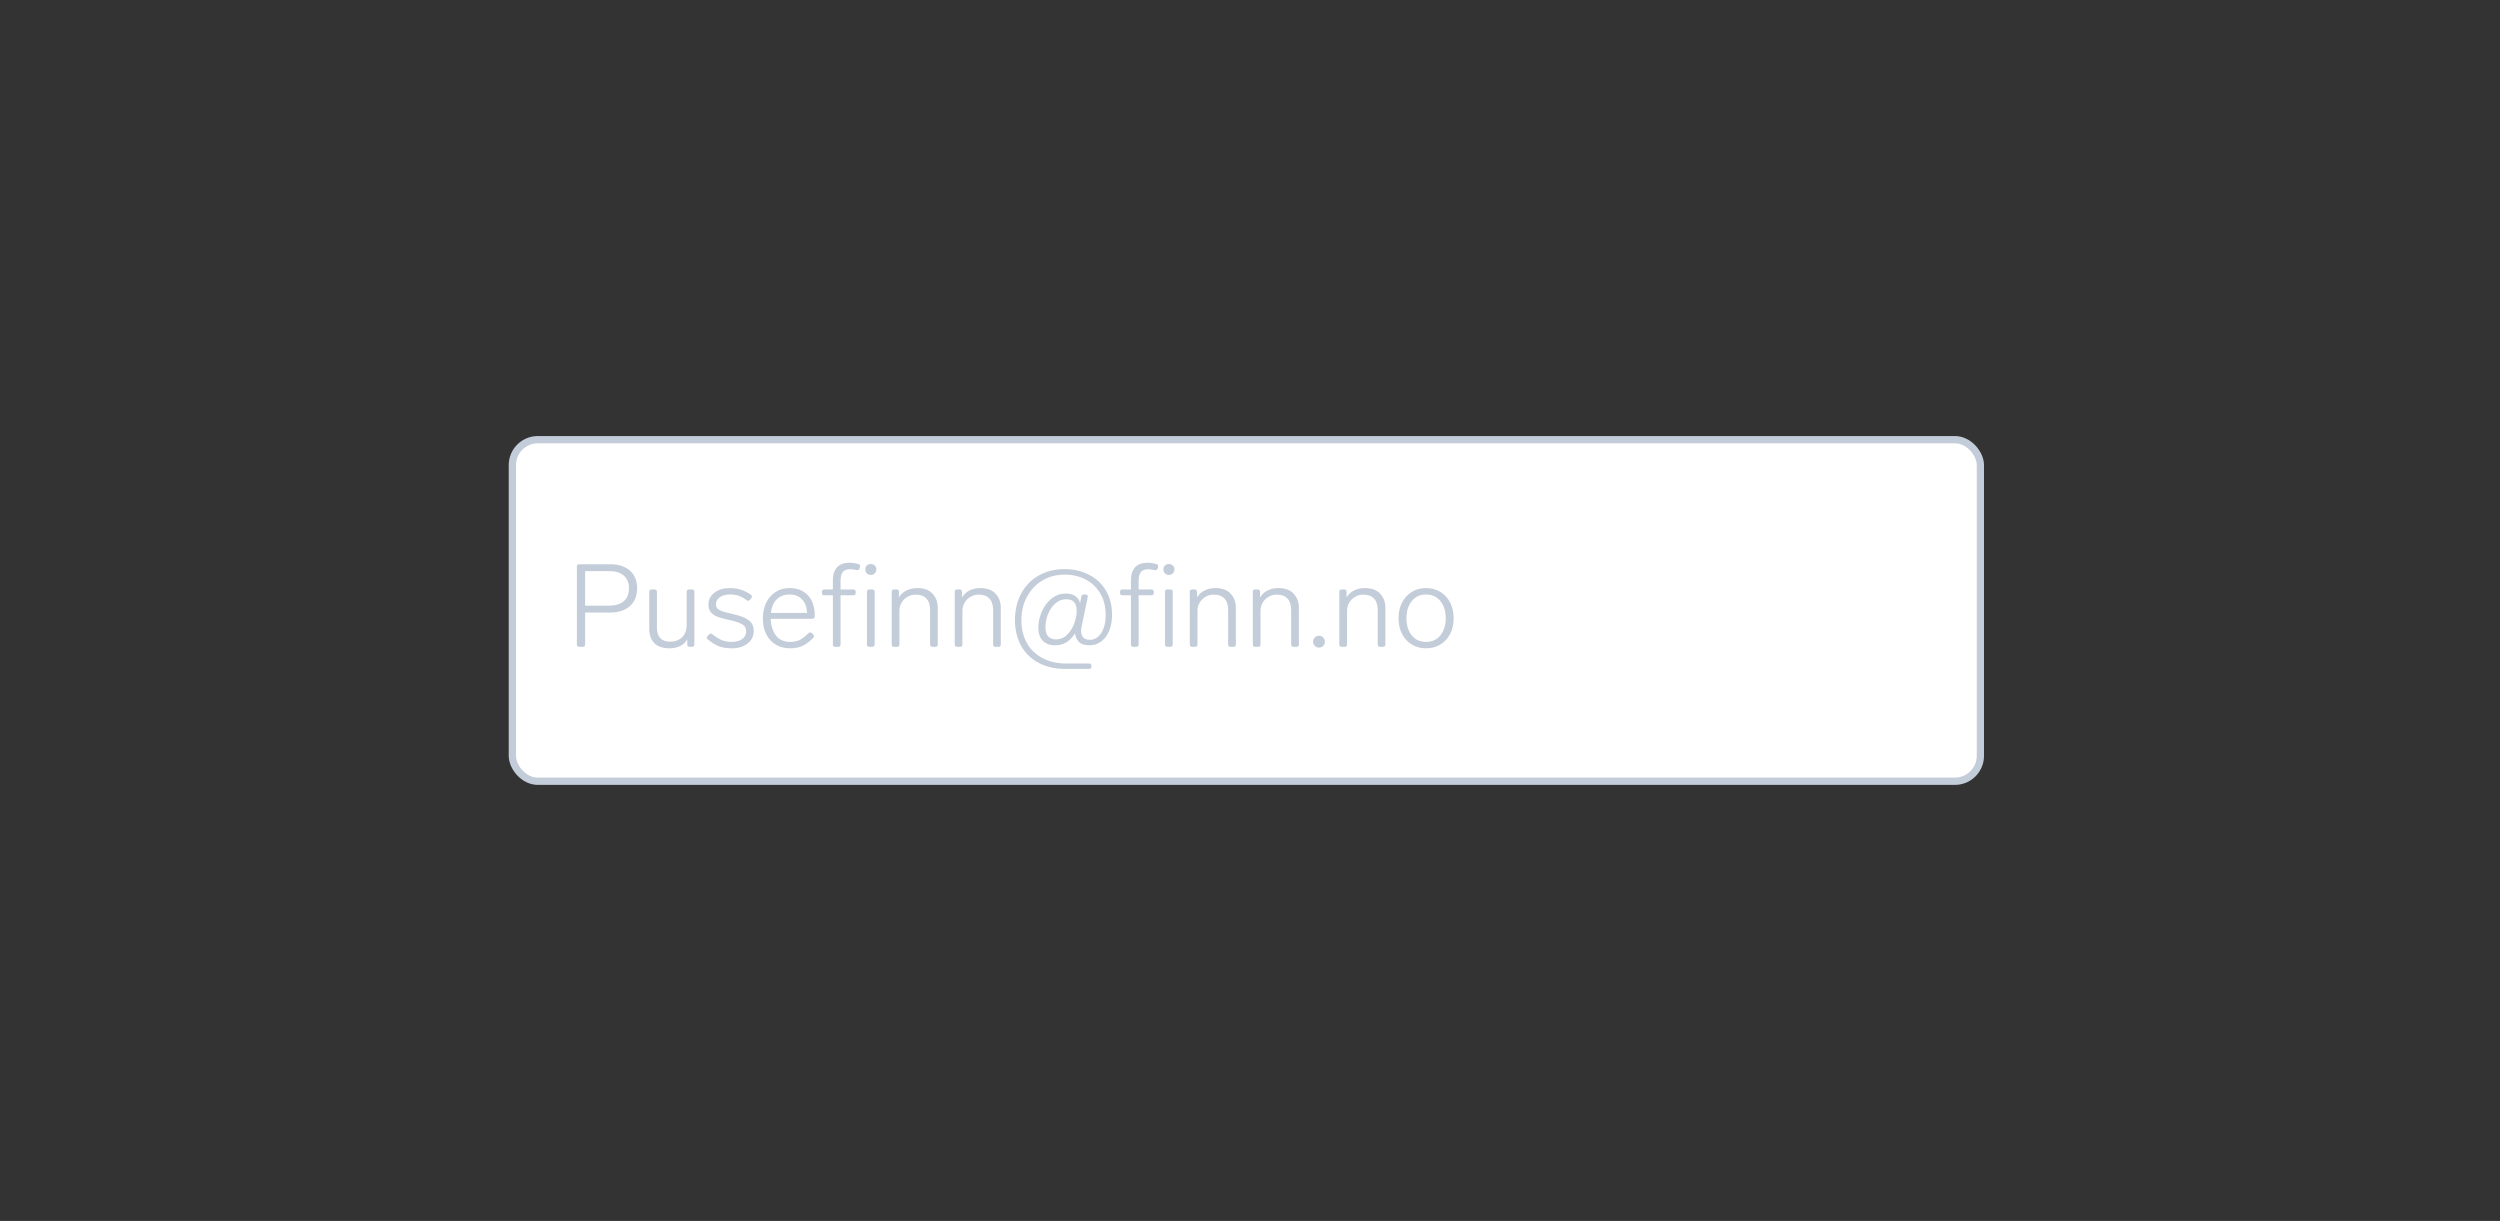 <svg width="344" height="168" viewBox="0 0 344 168" fill="none" xmlns="http://www.w3.org/2000/svg">
<rect x="0" y="0" width="344" height="168" fill="#333333" stroke="none"/>
<rect x="70.5" y="60.5" width="202" height="47" rx="3.5" fill="white"/>
<g clip-path="url(#clip0_899_67126)">
<path d="M79.696 89C79.483 89 79.376 88.893 79.376 88.68V77.96C79.376 77.747 79.483 77.64 79.696 77.64H84C85.099 77.64 85.984 77.928 86.656 78.504C87.328 79.08 87.664 79.896 87.664 80.952C87.664 82.008 87.328 82.829 86.656 83.416C85.984 83.992 85.099 84.28 84 84.28H80.512V88.68C80.512 88.893 80.405 89 80.192 89H79.696ZM83.856 83.336C84.688 83.336 85.344 83.133 85.824 82.728C86.304 82.323 86.544 81.731 86.544 80.952C86.544 80.184 86.304 79.597 85.824 79.192C85.344 78.787 84.688 78.584 83.856 78.584H80.512V83.336H83.856ZM94.492 81.432C94.492 81.219 94.598 81.112 94.811 81.112H95.228C95.441 81.112 95.547 81.219 95.547 81.432V88.68C95.547 88.893 95.441 89 95.228 89H94.891C94.678 89 94.572 88.893 94.572 88.68V87.96C94.337 88.376 94.001 88.691 93.564 88.904C93.137 89.107 92.668 89.208 92.156 89.208C91.195 89.208 90.486 88.968 90.028 88.488C89.569 87.997 89.34 87.368 89.34 86.6V81.432C89.34 81.219 89.446 81.112 89.659 81.112H90.076C90.289 81.112 90.395 81.219 90.395 81.432V86.376C90.395 87.005 90.55 87.485 90.859 87.816C91.18 88.136 91.633 88.296 92.219 88.296C92.881 88.296 93.425 88.093 93.852 87.688C94.278 87.283 94.492 86.707 94.492 85.96V81.432ZM100.67 89.208C100.02 89.208 99.444 89.117 98.942 88.936C98.452 88.744 97.934 88.424 97.39 87.976C97.294 87.912 97.246 87.837 97.246 87.752C97.246 87.677 97.284 87.603 97.358 87.528L97.566 87.304C97.63 87.219 97.71 87.176 97.806 87.176C97.881 87.176 97.95 87.208 98.014 87.272C98.526 87.667 98.98 87.944 99.374 88.104C99.769 88.253 100.201 88.328 100.67 88.328C101.257 88.328 101.737 88.2 102.11 87.944C102.484 87.677 102.67 87.32 102.67 86.872C102.67 86.424 102.478 86.093 102.094 85.88C101.71 85.667 101.118 85.475 100.318 85.304C99.614 85.155 99.06 85 98.654 84.84C98.26 84.669 97.966 84.456 97.774 84.2C97.582 83.944 97.486 83.608 97.486 83.192C97.486 82.509 97.764 81.96 98.318 81.544C98.873 81.128 99.572 80.92 100.414 80.92C100.99 80.92 101.502 80.995 101.95 81.144C102.409 81.283 102.868 81.517 103.326 81.848C103.422 81.923 103.47 82.003 103.47 82.088C103.47 82.141 103.444 82.211 103.39 82.296L103.198 82.536C103.145 82.621 103.07 82.664 102.974 82.664C102.889 82.664 102.814 82.637 102.75 82.584C102.313 82.275 101.924 82.067 101.582 81.96C101.252 81.853 100.873 81.8 100.446 81.8C99.86 81.8 99.39 81.928 99.038 82.184C98.686 82.44 98.51 82.765 98.51 83.16C98.51 83.405 98.59 83.603 98.75 83.752C98.91 83.901 99.14 84.029 99.438 84.136C99.737 84.232 100.174 84.344 100.75 84.472C101.817 84.707 102.574 84.995 103.022 85.336C103.481 85.677 103.71 86.173 103.71 86.824C103.71 87.539 103.428 88.115 102.862 88.552C102.297 88.989 101.566 89.208 100.67 89.208ZM111.241 87.128C111.315 87.053 111.395 87.016 111.481 87.016C111.555 87.016 111.625 87.048 111.689 87.112L111.897 87.304C111.971 87.379 112.009 87.459 112.009 87.544C112.009 87.608 111.977 87.683 111.913 87.768C111.39 88.291 110.883 88.664 110.393 88.888C109.902 89.101 109.353 89.208 108.745 89.208C107.977 89.208 107.31 89.037 106.745 88.696C106.179 88.355 105.742 87.88 105.433 87.272C105.123 86.653 104.969 85.939 104.969 85.128C104.969 84.307 105.118 83.581 105.417 82.952C105.726 82.312 106.158 81.816 106.713 81.464C107.267 81.101 107.907 80.92 108.633 80.92C109.71 80.92 110.558 81.256 111.177 81.928C111.795 82.6 112.105 83.507 112.105 84.648V84.84C112.094 84.936 112.057 85.011 111.993 85.064C111.939 85.117 111.865 85.144 111.769 85.144H106.041C106.073 86.04 106.307 86.797 106.745 87.416C107.193 88.024 107.859 88.328 108.745 88.328C109.225 88.328 109.646 88.243 110.009 88.072C110.382 87.891 110.793 87.576 111.241 87.128ZM108.633 81.8C107.929 81.8 107.347 82.019 106.889 82.456C106.441 82.883 106.169 83.512 106.073 84.344H111.049C111.027 83.565 110.803 82.947 110.377 82.488C109.95 82.029 109.369 81.8 108.633 81.8ZM116.989 78.328C116.509 78.328 116.168 78.456 115.965 78.712C115.762 78.957 115.661 79.373 115.661 79.96V81.112H117.421C117.634 81.112 117.741 81.219 117.741 81.432V81.592C117.741 81.805 117.634 81.912 117.421 81.912H115.661V88.68C115.661 88.893 115.554 89 115.341 89H114.925C114.712 89 114.605 88.893 114.605 88.68V81.912H113.421C113.208 81.912 113.101 81.805 113.101 81.592V81.432C113.101 81.219 113.208 81.112 113.421 81.112H114.605V79.784C114.605 79.048 114.797 78.472 115.181 78.056C115.576 77.64 116.136 77.432 116.861 77.432C117.266 77.432 117.682 77.491 118.109 77.608C118.312 77.672 118.386 77.805 118.333 78.008L118.269 78.232C118.216 78.381 118.109 78.456 117.949 78.456C117.917 78.456 117.848 78.445 117.741 78.424C117.506 78.36 117.256 78.328 116.989 78.328ZM119.821 79.112C119.608 79.112 119.427 79.037 119.277 78.888C119.139 78.739 119.069 78.557 119.069 78.344C119.069 78.131 119.139 77.955 119.277 77.816C119.427 77.677 119.608 77.608 119.821 77.608C120.045 77.608 120.227 77.677 120.365 77.816C120.515 77.955 120.589 78.131 120.589 78.344C120.589 78.557 120.515 78.739 120.365 78.888C120.227 79.037 120.045 79.112 119.821 79.112ZM119.613 89C119.4 89 119.293 88.893 119.293 88.68V81.432C119.293 81.219 119.4 81.112 119.613 81.112H120.029C120.243 81.112 120.349 81.219 120.349 81.432V88.68C120.349 88.893 120.243 89 120.029 89H119.613ZM126.22 80.92C127.148 80.92 127.846 81.176 128.316 81.688C128.796 82.2 129.036 82.84 129.036 83.608V88.68C129.036 88.893 128.929 89 128.716 89H128.3C128.086 89 127.98 88.893 127.98 88.68V83.96C127.98 83.256 127.809 82.723 127.468 82.36C127.126 81.997 126.636 81.816 125.996 81.816C125.59 81.816 125.217 81.917 124.876 82.12C124.534 82.312 124.262 82.579 124.06 82.92C123.857 83.261 123.756 83.635 123.756 84.04V88.68C123.756 88.893 123.649 89 123.436 89H123.02C122.806 89 122.7 88.893 122.7 88.68V81.432C122.7 81.219 122.806 81.112 123.02 81.112H123.372C123.585 81.112 123.692 81.219 123.692 81.432V82.2C123.958 81.773 124.31 81.453 124.748 81.24C125.185 81.027 125.676 80.92 126.22 80.92ZM134.891 80.92C135.82 80.92 136.518 81.176 136.988 81.688C137.468 82.2 137.708 82.84 137.708 83.608V88.68C137.708 88.893 137.601 89 137.388 89H136.972C136.758 89 136.652 88.893 136.652 88.68V83.96C136.652 83.256 136.481 82.723 136.14 82.36C135.798 81.997 135.308 81.816 134.668 81.816C134.262 81.816 133.889 81.917 133.548 82.12C133.206 82.312 132.934 82.579 132.732 82.92C132.529 83.261 132.428 83.635 132.428 84.04V88.68C132.428 88.893 132.321 89 132.108 89H131.692C131.478 89 131.372 88.893 131.372 88.68V81.432C131.372 81.219 131.478 81.112 131.692 81.112H132.044C132.257 81.112 132.364 81.219 132.364 81.432V82.2C132.63 81.773 132.982 81.453 133.42 81.24C133.857 81.027 134.348 80.92 134.891 80.92ZM149.403 81.8C149.51 81.8 149.585 81.832 149.627 81.896C149.681 81.96 149.697 82.045 149.675 82.152L148.875 85.976C148.801 86.296 148.763 86.573 148.763 86.808C148.763 87.629 149.169 88.04 149.979 88.04C150.374 88.04 150.737 87.907 151.067 87.64C151.398 87.363 151.659 86.968 151.851 86.456C152.043 85.944 152.139 85.341 152.139 84.648C152.139 83.453 151.883 82.44 151.371 81.608C150.859 80.765 150.177 80.131 149.323 79.704C148.481 79.277 147.547 79.064 146.523 79.064C145.35 79.064 144.31 79.341 143.403 79.896C142.497 80.44 141.793 81.192 141.291 82.152C140.79 83.101 140.539 84.163 140.539 85.336C140.539 86.477 140.779 87.501 141.259 88.408C141.739 89.304 142.449 90.008 143.387 90.52C144.326 91.043 145.457 91.304 146.779 91.304H149.867C150.081 91.304 150.187 91.411 150.187 91.624V91.72C150.187 91.933 150.081 92.04 149.867 92.04H146.539C145.131 92.04 143.905 91.752 142.859 91.176C141.825 90.611 141.03 89.821 140.475 88.808C139.931 87.784 139.659 86.616 139.659 85.304C139.659 83.971 139.937 82.776 140.491 81.72C141.046 80.653 141.841 79.821 142.875 79.224C143.91 78.616 145.11 78.312 146.475 78.312C147.745 78.312 148.875 78.573 149.867 79.096C150.859 79.608 151.633 80.339 152.187 81.288C152.742 82.237 153.019 83.341 153.019 84.6C153.019 85.443 152.886 86.179 152.619 86.808C152.353 87.437 151.985 87.928 151.515 88.28C151.046 88.621 150.513 88.792 149.915 88.792C149.233 88.792 148.737 88.627 148.427 88.296C148.129 87.955 147.963 87.571 147.931 87.144C147.59 87.677 147.195 88.088 146.747 88.376C146.299 88.653 145.766 88.792 145.147 88.792C144.443 88.792 143.889 88.584 143.483 88.168C143.078 87.741 142.875 87.149 142.875 86.392C142.875 85.645 143.03 84.909 143.339 84.184C143.659 83.448 144.107 82.845 144.683 82.376C145.259 81.907 145.915 81.672 146.651 81.672C147.206 81.672 147.649 81.795 147.979 82.04C148.321 82.275 148.534 82.595 148.619 83L148.795 82.088C148.827 81.896 148.945 81.8 149.147 81.8H149.403ZM145.275 87.976C145.905 87.976 146.433 87.757 146.859 87.32C147.297 86.872 147.622 86.344 147.835 85.736C148.049 85.117 148.155 84.568 148.155 84.088C148.155 83.544 148.043 83.139 147.819 82.872C147.595 82.595 147.217 82.456 146.683 82.456C146.139 82.456 145.649 82.648 145.211 83.032C144.785 83.416 144.449 83.907 144.203 84.504C143.969 85.101 143.851 85.699 143.851 86.296C143.851 86.861 143.974 87.283 144.219 87.56C144.475 87.837 144.827 87.976 145.275 87.976ZM158.005 78.328C157.525 78.328 157.183 78.456 156.981 78.712C156.778 78.957 156.677 79.373 156.677 79.96V81.112H158.437C158.65 81.112 158.757 81.219 158.757 81.432V81.592C158.757 81.805 158.65 81.912 158.437 81.912H156.677V88.68C156.677 88.893 156.57 89 156.357 89H155.941C155.727 89 155.621 88.893 155.621 88.68V81.912H154.437C154.223 81.912 154.117 81.805 154.117 81.592V81.432C154.117 81.219 154.223 81.112 154.437 81.112H155.621V79.784C155.621 79.048 155.813 78.472 156.197 78.056C156.591 77.64 157.151 77.432 157.877 77.432C158.282 77.432 158.698 77.491 159.125 77.608C159.327 77.672 159.402 77.805 159.349 78.008L159.285 78.232C159.231 78.381 159.125 78.456 158.965 78.456C158.933 78.456 158.863 78.445 158.757 78.424C158.522 78.36 158.271 78.328 158.005 78.328ZM160.837 79.112C160.624 79.112 160.442 79.037 160.293 78.888C160.154 78.739 160.085 78.557 160.085 78.344C160.085 78.131 160.154 77.955 160.293 77.816C160.442 77.677 160.624 77.608 160.837 77.608C161.061 77.608 161.242 77.677 161.381 77.816C161.53 77.955 161.605 78.131 161.605 78.344C161.605 78.557 161.53 78.739 161.381 78.888C161.242 79.037 161.061 79.112 160.837 79.112ZM160.629 89C160.416 89 160.309 88.893 160.309 88.68V81.432C160.309 81.219 160.416 81.112 160.629 81.112H161.045C161.258 81.112 161.365 81.219 161.365 81.432V88.68C161.365 88.893 161.258 89 161.045 89H160.629ZM167.235 80.92C168.163 80.92 168.862 81.176 169.331 81.688C169.811 82.2 170.051 82.84 170.051 83.608V88.68C170.051 88.893 169.945 89 169.731 89H169.315C169.102 89 168.995 88.893 168.995 88.68V83.96C168.995 83.256 168.825 82.723 168.483 82.36C168.142 81.997 167.651 81.816 167.011 81.816C166.606 81.816 166.233 81.917 165.891 82.12C165.55 82.312 165.278 82.579 165.075 82.92C164.873 83.261 164.771 83.635 164.771 84.04V88.68C164.771 88.893 164.665 89 164.451 89H164.035C163.822 89 163.715 88.893 163.715 88.68V81.432C163.715 81.219 163.822 81.112 164.035 81.112H164.387C164.601 81.112 164.707 81.219 164.707 81.432V82.2C164.974 81.773 165.326 81.453 165.763 81.24C166.201 81.027 166.691 80.92 167.235 80.92ZM175.907 80.92C176.835 80.92 177.534 81.176 178.003 81.688C178.483 82.2 178.723 82.84 178.723 83.608V88.68C178.723 88.893 178.616 89 178.403 89H177.987C177.774 89 177.667 88.893 177.667 88.68V83.96C177.667 83.256 177.496 82.723 177.155 82.36C176.814 81.997 176.323 81.816 175.683 81.816C175.278 81.816 174.904 81.917 174.563 82.12C174.222 82.312 173.95 82.579 173.747 82.92C173.544 83.261 173.443 83.635 173.443 84.04V88.68C173.443 88.893 173.336 89 173.123 89H172.707C172.494 89 172.387 88.893 172.387 88.68V81.432C172.387 81.219 172.494 81.112 172.707 81.112H173.059C173.272 81.112 173.379 81.219 173.379 81.432V82.2C173.646 81.773 173.998 81.453 174.435 81.24C174.872 81.027 175.363 80.92 175.907 80.92ZM181.491 89.112C181.267 89.112 181.075 89.032 180.915 88.872C180.755 88.712 180.675 88.52 180.675 88.296C180.675 88.072 180.755 87.88 180.915 87.72C181.075 87.56 181.267 87.48 181.491 87.48C181.715 87.48 181.907 87.56 182.067 87.72C182.227 87.88 182.307 88.072 182.307 88.296C182.307 88.52 182.227 88.712 182.067 88.872C181.907 89.032 181.715 89.112 181.491 89.112ZM187.813 80.92C188.741 80.92 189.44 81.176 189.909 81.688C190.389 82.2 190.629 82.84 190.629 83.608V88.68C190.629 88.893 190.523 89 190.309 89H189.893C189.68 89 189.573 88.893 189.573 88.68V83.96C189.573 83.256 189.403 82.723 189.061 82.36C188.72 81.997 188.229 81.816 187.589 81.816C187.184 81.816 186.811 81.917 186.469 82.12C186.128 82.312 185.856 82.579 185.653 82.92C185.451 83.261 185.349 83.635 185.349 84.04V88.68C185.349 88.893 185.243 89 185.029 89H184.613C184.4 89 184.293 88.893 184.293 88.68V81.432C184.293 81.219 184.4 81.112 184.613 81.112H184.965C185.179 81.112 185.285 81.219 185.285 81.432V82.2C185.552 81.773 185.904 81.453 186.341 81.24C186.779 81.027 187.269 80.92 187.813 80.92ZM196.229 89.208C195.493 89.208 194.837 89.032 194.261 88.68C193.685 88.328 193.237 87.843 192.917 87.224C192.597 86.595 192.437 85.875 192.437 85.064C192.437 84.253 192.597 83.539 192.917 82.92C193.237 82.291 193.685 81.8 194.261 81.448C194.837 81.096 195.493 80.92 196.229 80.92C196.965 80.92 197.621 81.096 198.197 81.448C198.773 81.8 199.221 82.291 199.541 82.92C199.861 83.539 200.021 84.253 200.021 85.064C200.021 85.875 199.861 86.595 199.541 87.224C199.221 87.843 198.773 88.328 198.197 88.68C197.621 89.032 196.965 89.208 196.229 89.208ZM196.229 88.328C197.051 88.328 197.707 88.029 198.197 87.432C198.688 86.824 198.933 86.035 198.933 85.064C198.933 84.093 198.688 83.309 198.197 82.712C197.707 82.104 197.051 81.8 196.229 81.8C195.408 81.8 194.752 82.104 194.261 82.712C193.771 83.309 193.525 84.093 193.525 85.064C193.525 86.035 193.771 86.824 194.261 87.432C194.752 88.029 195.408 88.328 196.229 88.328Z" fill="#C3CCD9"/>
</g>
<rect x="70.5" y="60.5" width="202" height="47" rx="3.5" stroke="#C3CCD9"/>
<defs>
<clipPath id="clip0_899_67126">
<rect width="187" height="22" fill="white" transform="translate(78 73)"/>
</clipPath>
</defs>
</svg>
